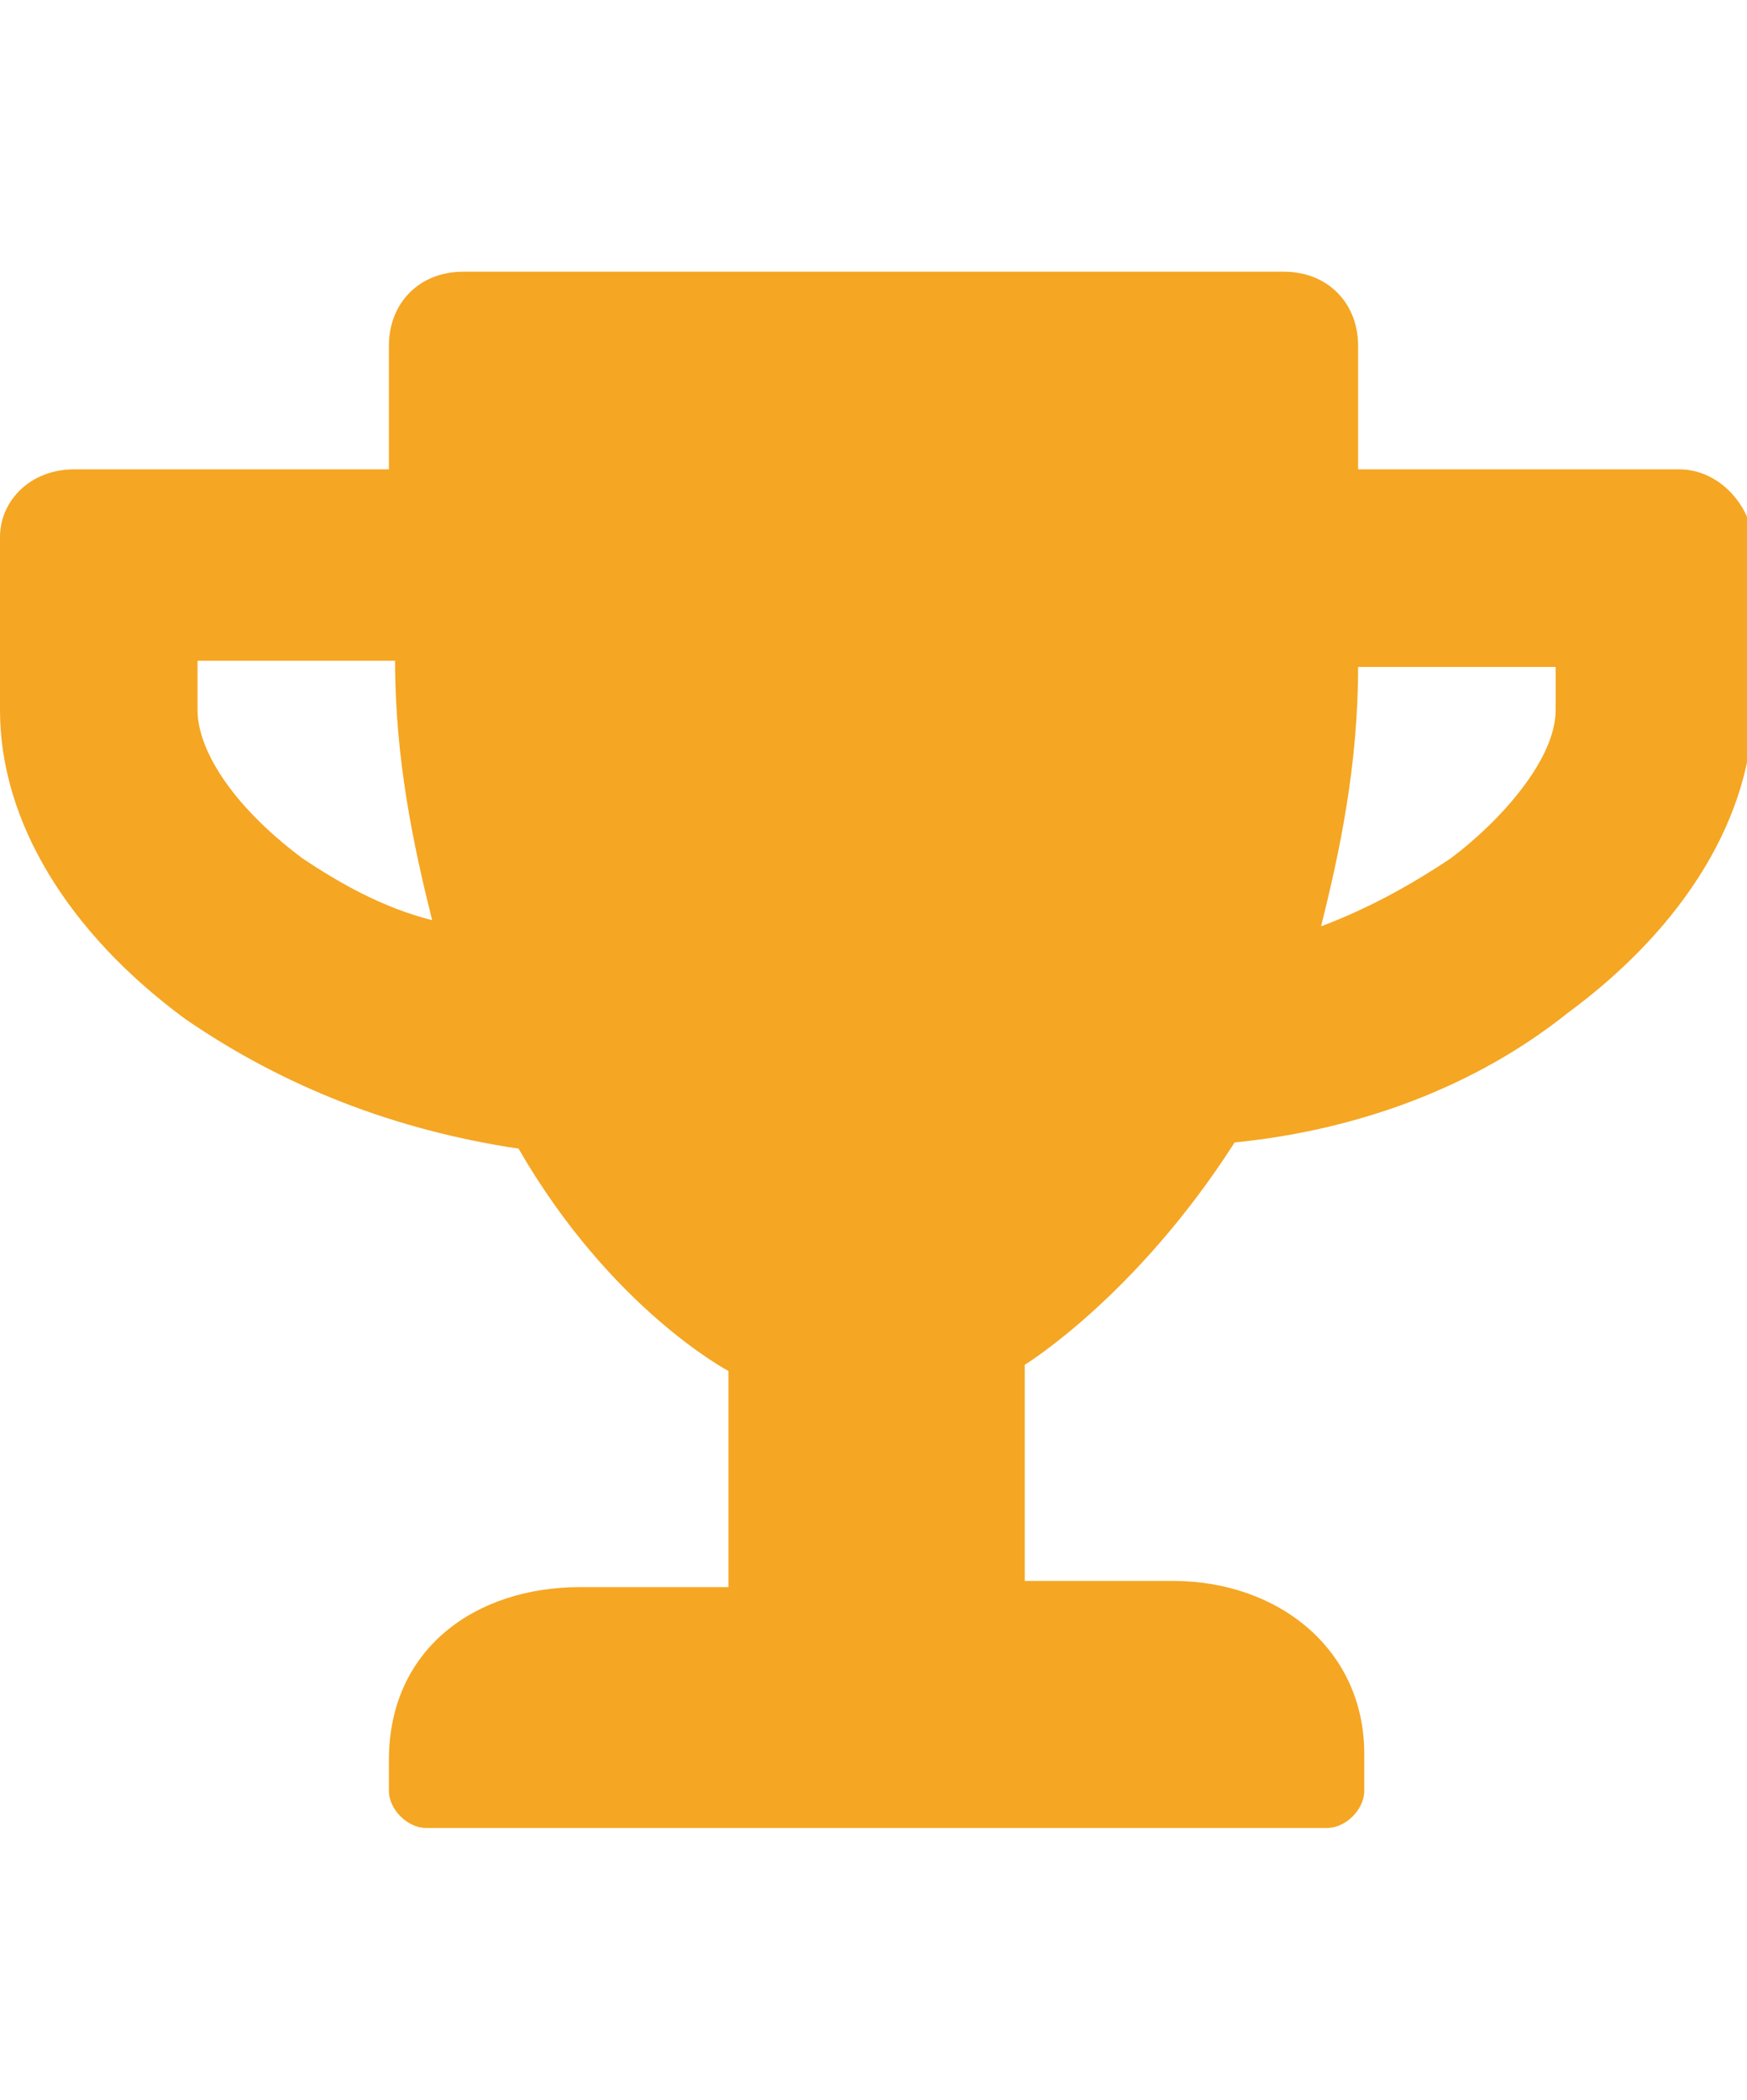 <?xml version="1.0" encoding="utf-8"?>
<!-- Generator: Adobe Illustrator 25.0.0, SVG Export Plug-In . SVG Version: 6.00 Build 0)  -->
<svg version="1.1" id="Layer_1" focusable="false" xmlns="http://www.w3.org/2000/svg" xmlns:xlink="http://www.w3.org/1999/xlink"
	 x="0px" y="0px" viewBox="0 0 28.3 34" style="enable-background:new 0 0 28.3 34;" xml:space="preserve">
<style type="text/css">
	.st0{fill:#F5A623;}
</style>
<path class="st0" d="M27.2,7.6H22v-2c0-0.7-0.5-1.2-1.2-1.2H7.5c-0.7,0-1.2,0.5-1.2,1.2v2H1.2C0.5,7.6,0,8.1,0,8.7v2.8
	c0,1.8,1.1,3.6,3,5c1.6,1.1,3.4,1.8,5.4,2.1c1.5,2.6,3.4,3.6,3.4,3.6v3.5H9.4c-1.7,0-3.1,1-3.1,2.8V29c0,0.3,0.3,0.6,0.6,0.6h14.6
	c0.3,0,0.6-0.3,0.6-0.6v-0.6c0-1.7-1.4-2.8-3.1-2.8h-2.4v-3.5c0,0,1.8-1.1,3.4-3.6c2-0.2,3.9-0.9,5.4-2.1c1.9-1.4,3-3.2,3-5V8.7
	C28.3,8.1,27.8,7.6,27.2,7.6z M4.9,13.9c-1.2-0.9-1.7-1.8-1.7-2.4v-0.8h3.2c0,1.6,0.3,3,0.6,4.2C6.2,14.7,5.5,14.3,4.9,13.9z
	 M25.2,11.5c0,0.8-0.9,1.8-1.7,2.4c-0.6,0.4-1.3,0.8-2.1,1.1c0.3-1.2,0.6-2.6,0.6-4.2h3.2V11.5z"/>
</svg>
